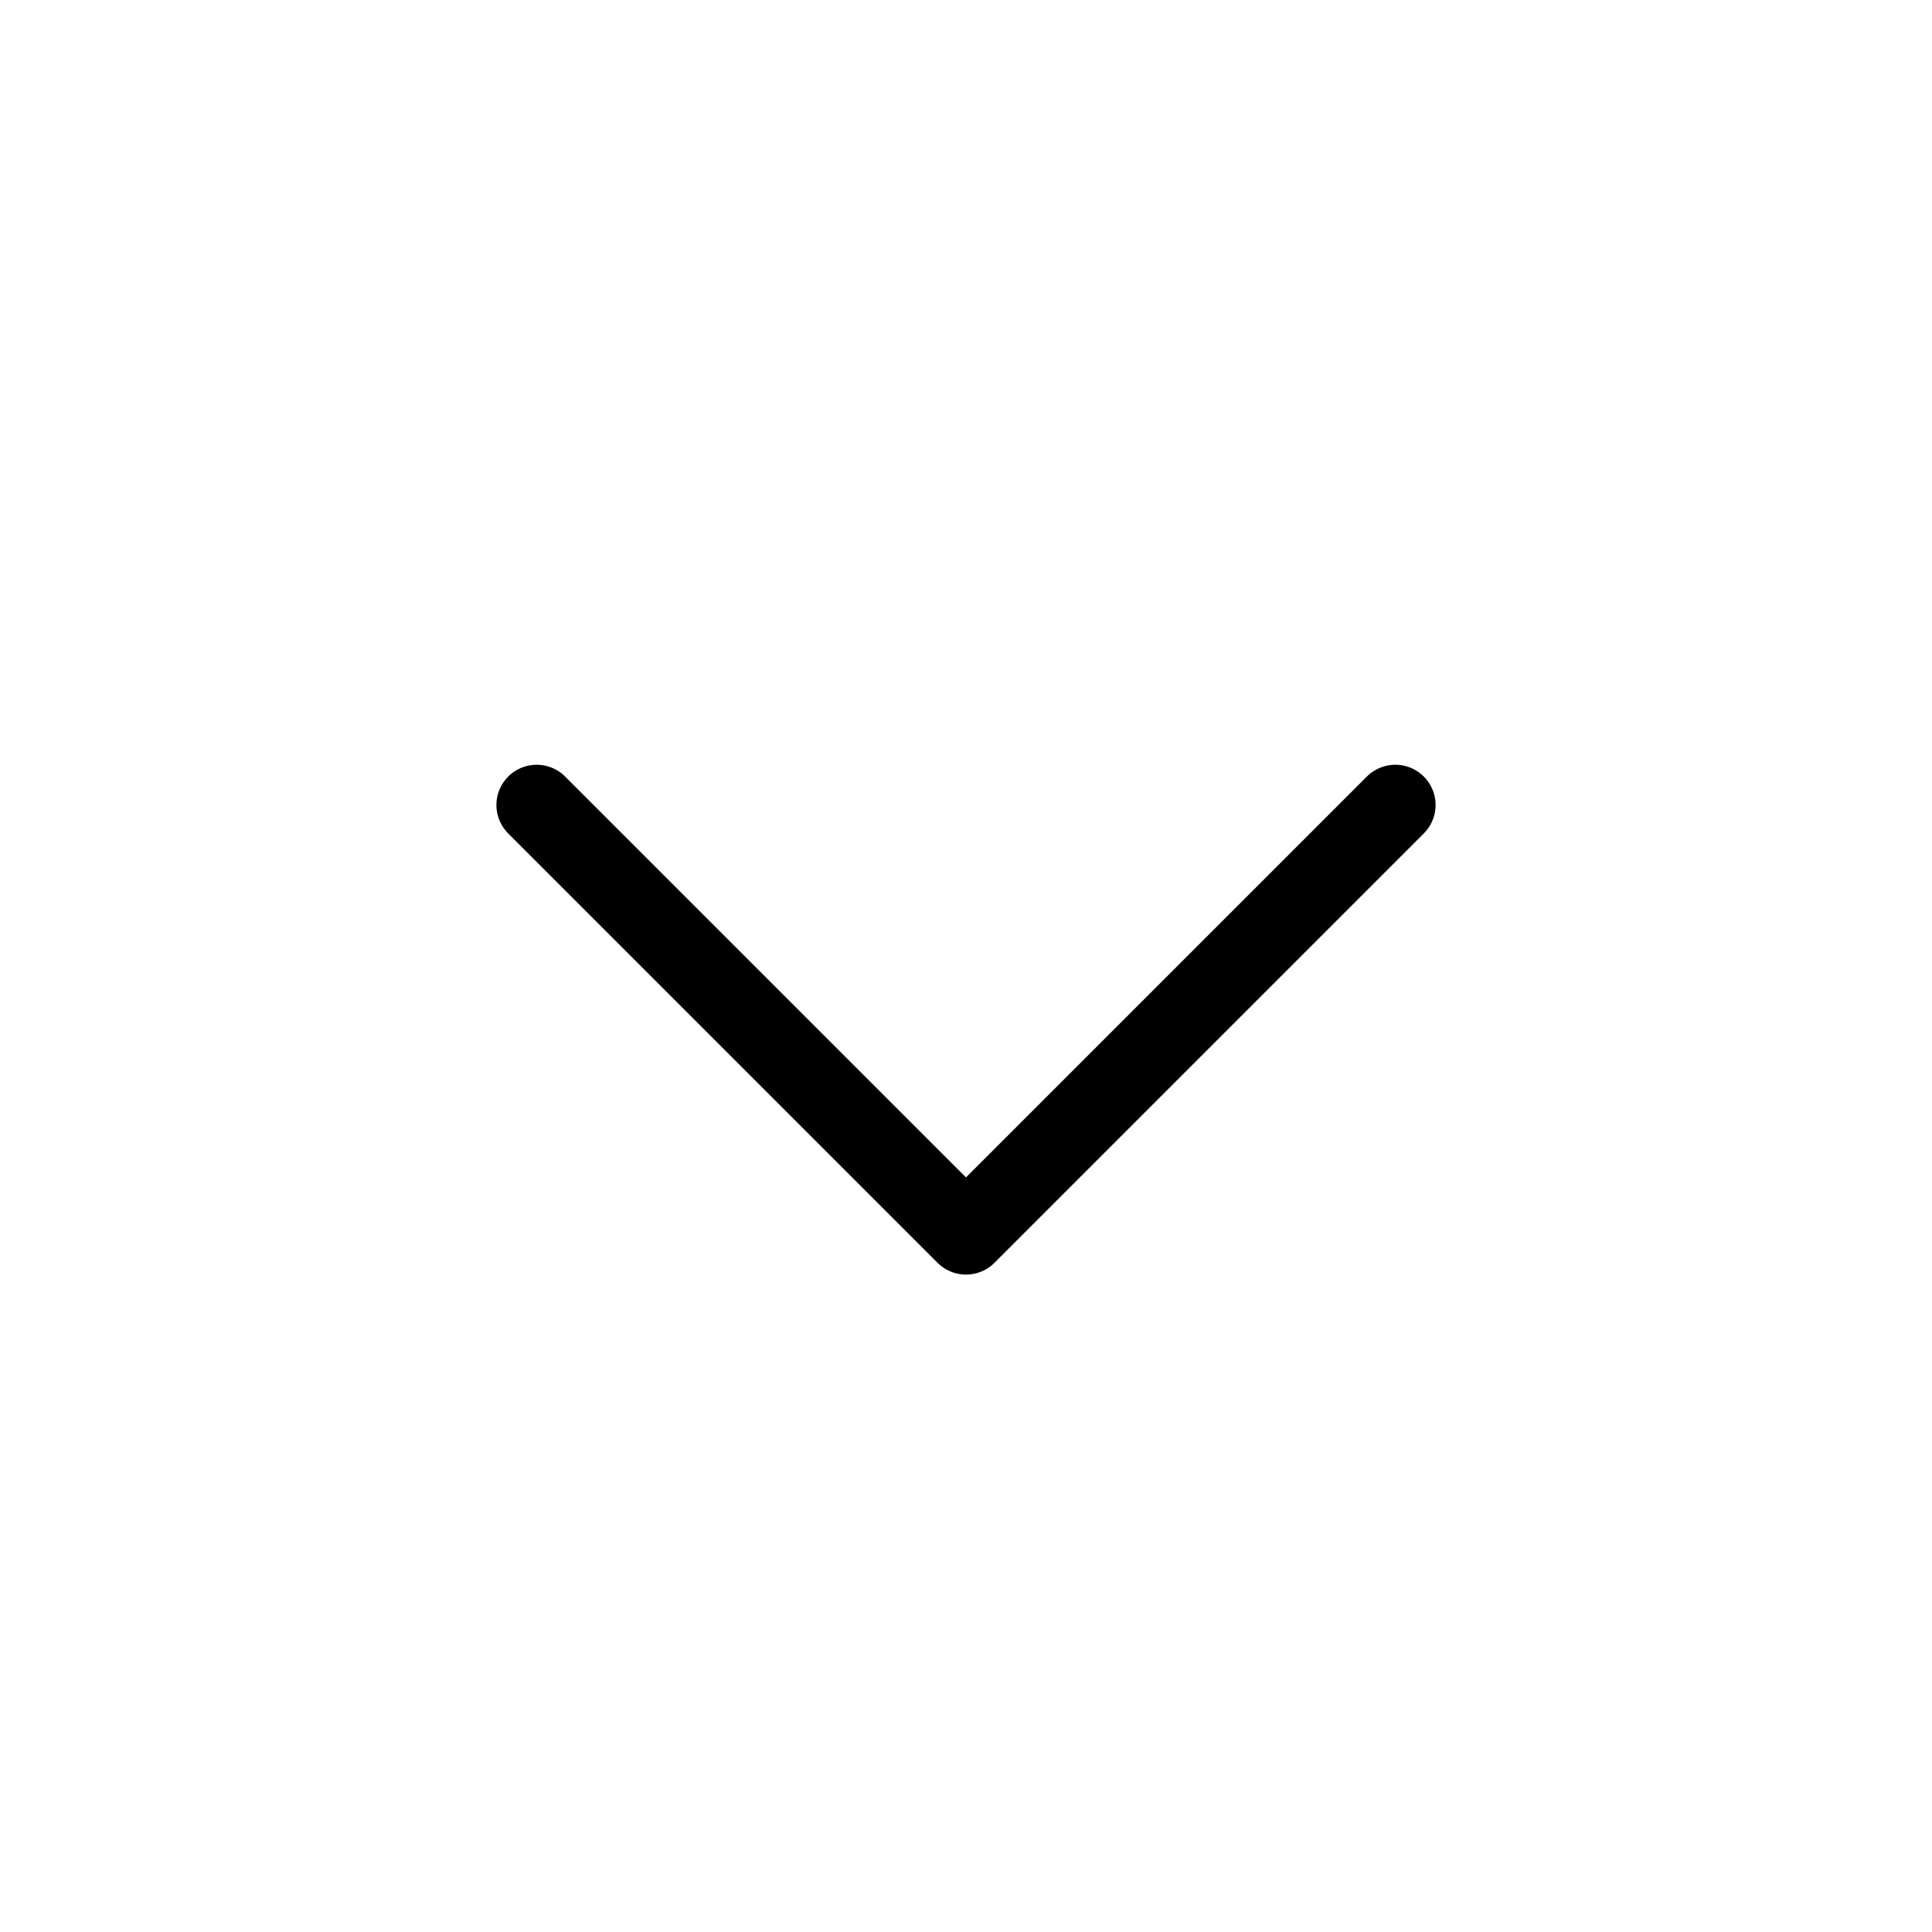 <?xml version="1.0" encoding="UTF-8"?> <svg xmlns="http://www.w3.org/2000/svg" width="36" height="36" viewBox="0 0 36 36" fill="none"><path d="M26 15L18 23L10 15" stroke="black" stroke-width="1.5" stroke-linecap="round" stroke-linejoin="round"></path></svg> 